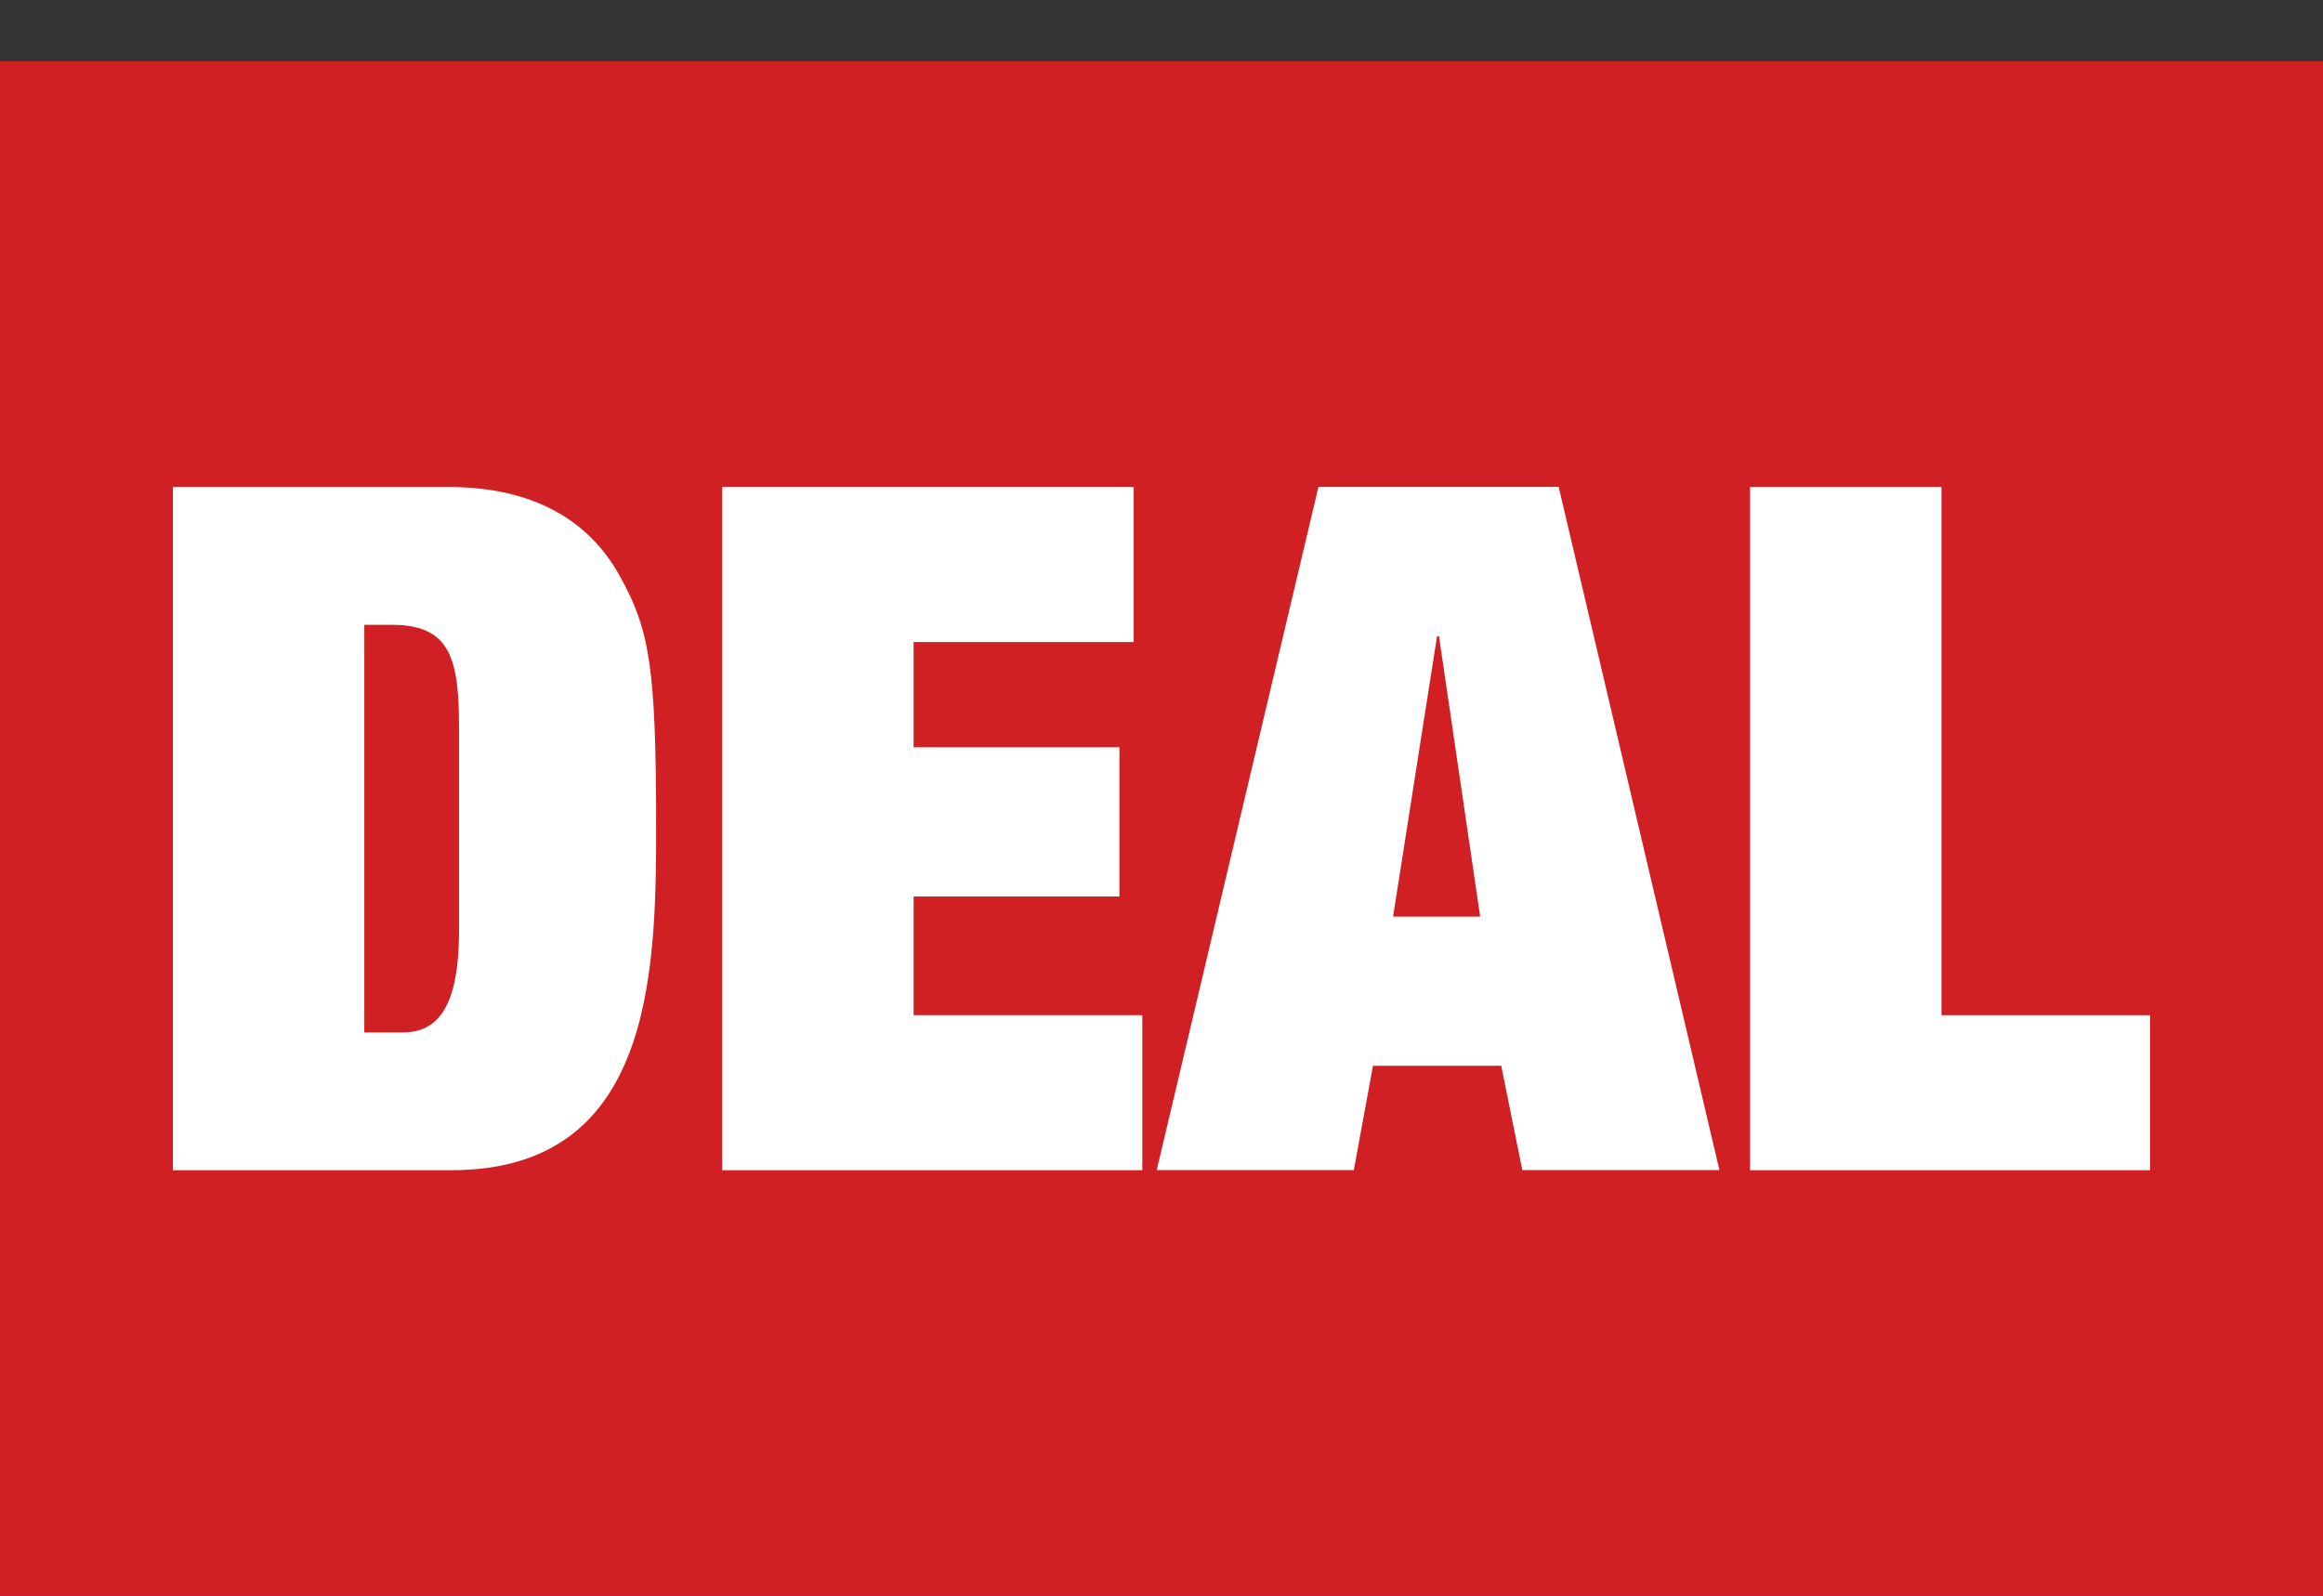 <?xml version="1.0" encoding="UTF-8"?><svg id="Ebene_2" xmlns="http://www.w3.org/2000/svg" viewBox="0 0 216.03 148.44"><rect x="0" y="0" width="216.03" height="148.44" fill="#333333" stroke="none"/><defs><style>.cls-1{fill:#fff;}.cls-2{fill:#d12023;}</style></defs><g id="Ebene_3"><g><rect class="cls-2" y="5.7" width="216.03" height="142.73"/><g><path class="cls-1" d="M16.08,45.3h25.63c7.92,0,13.08,3.12,15.93,8.28,2.76,4.98,3.38,8.37,3.38,23.5,0,13.88-.53,31.77-19.05,31.77H16.08V45.3Zm17.8,50.73h3.65c4.45,0,5.16-4.89,5.16-9.7v-18.51c0-6.41-.71-9.7-6.23-9.7h-2.58v37.92Z"/><path class="cls-1" d="M67.16,45.3h38.27v14.42h-20.47v9.79h19.14v13.88h-19.14v11.04h21.27v14.42h-39.07V45.3Z"/><path class="cls-1" d="M139.61,99.14h-11.93l-1.78,9.7h-18.33l15.04-63.55h22.34l14.95,63.55h-18.33l-1.96-9.7Zm-5.79-39.96h-.18l-4.09,26.08h8.1l-3.83-26.08Z"/><path class="cls-1" d="M162.75,45.3h17.8v49.13h19.4v14.42h-37.2V45.3Z"/></g></g></g></svg>